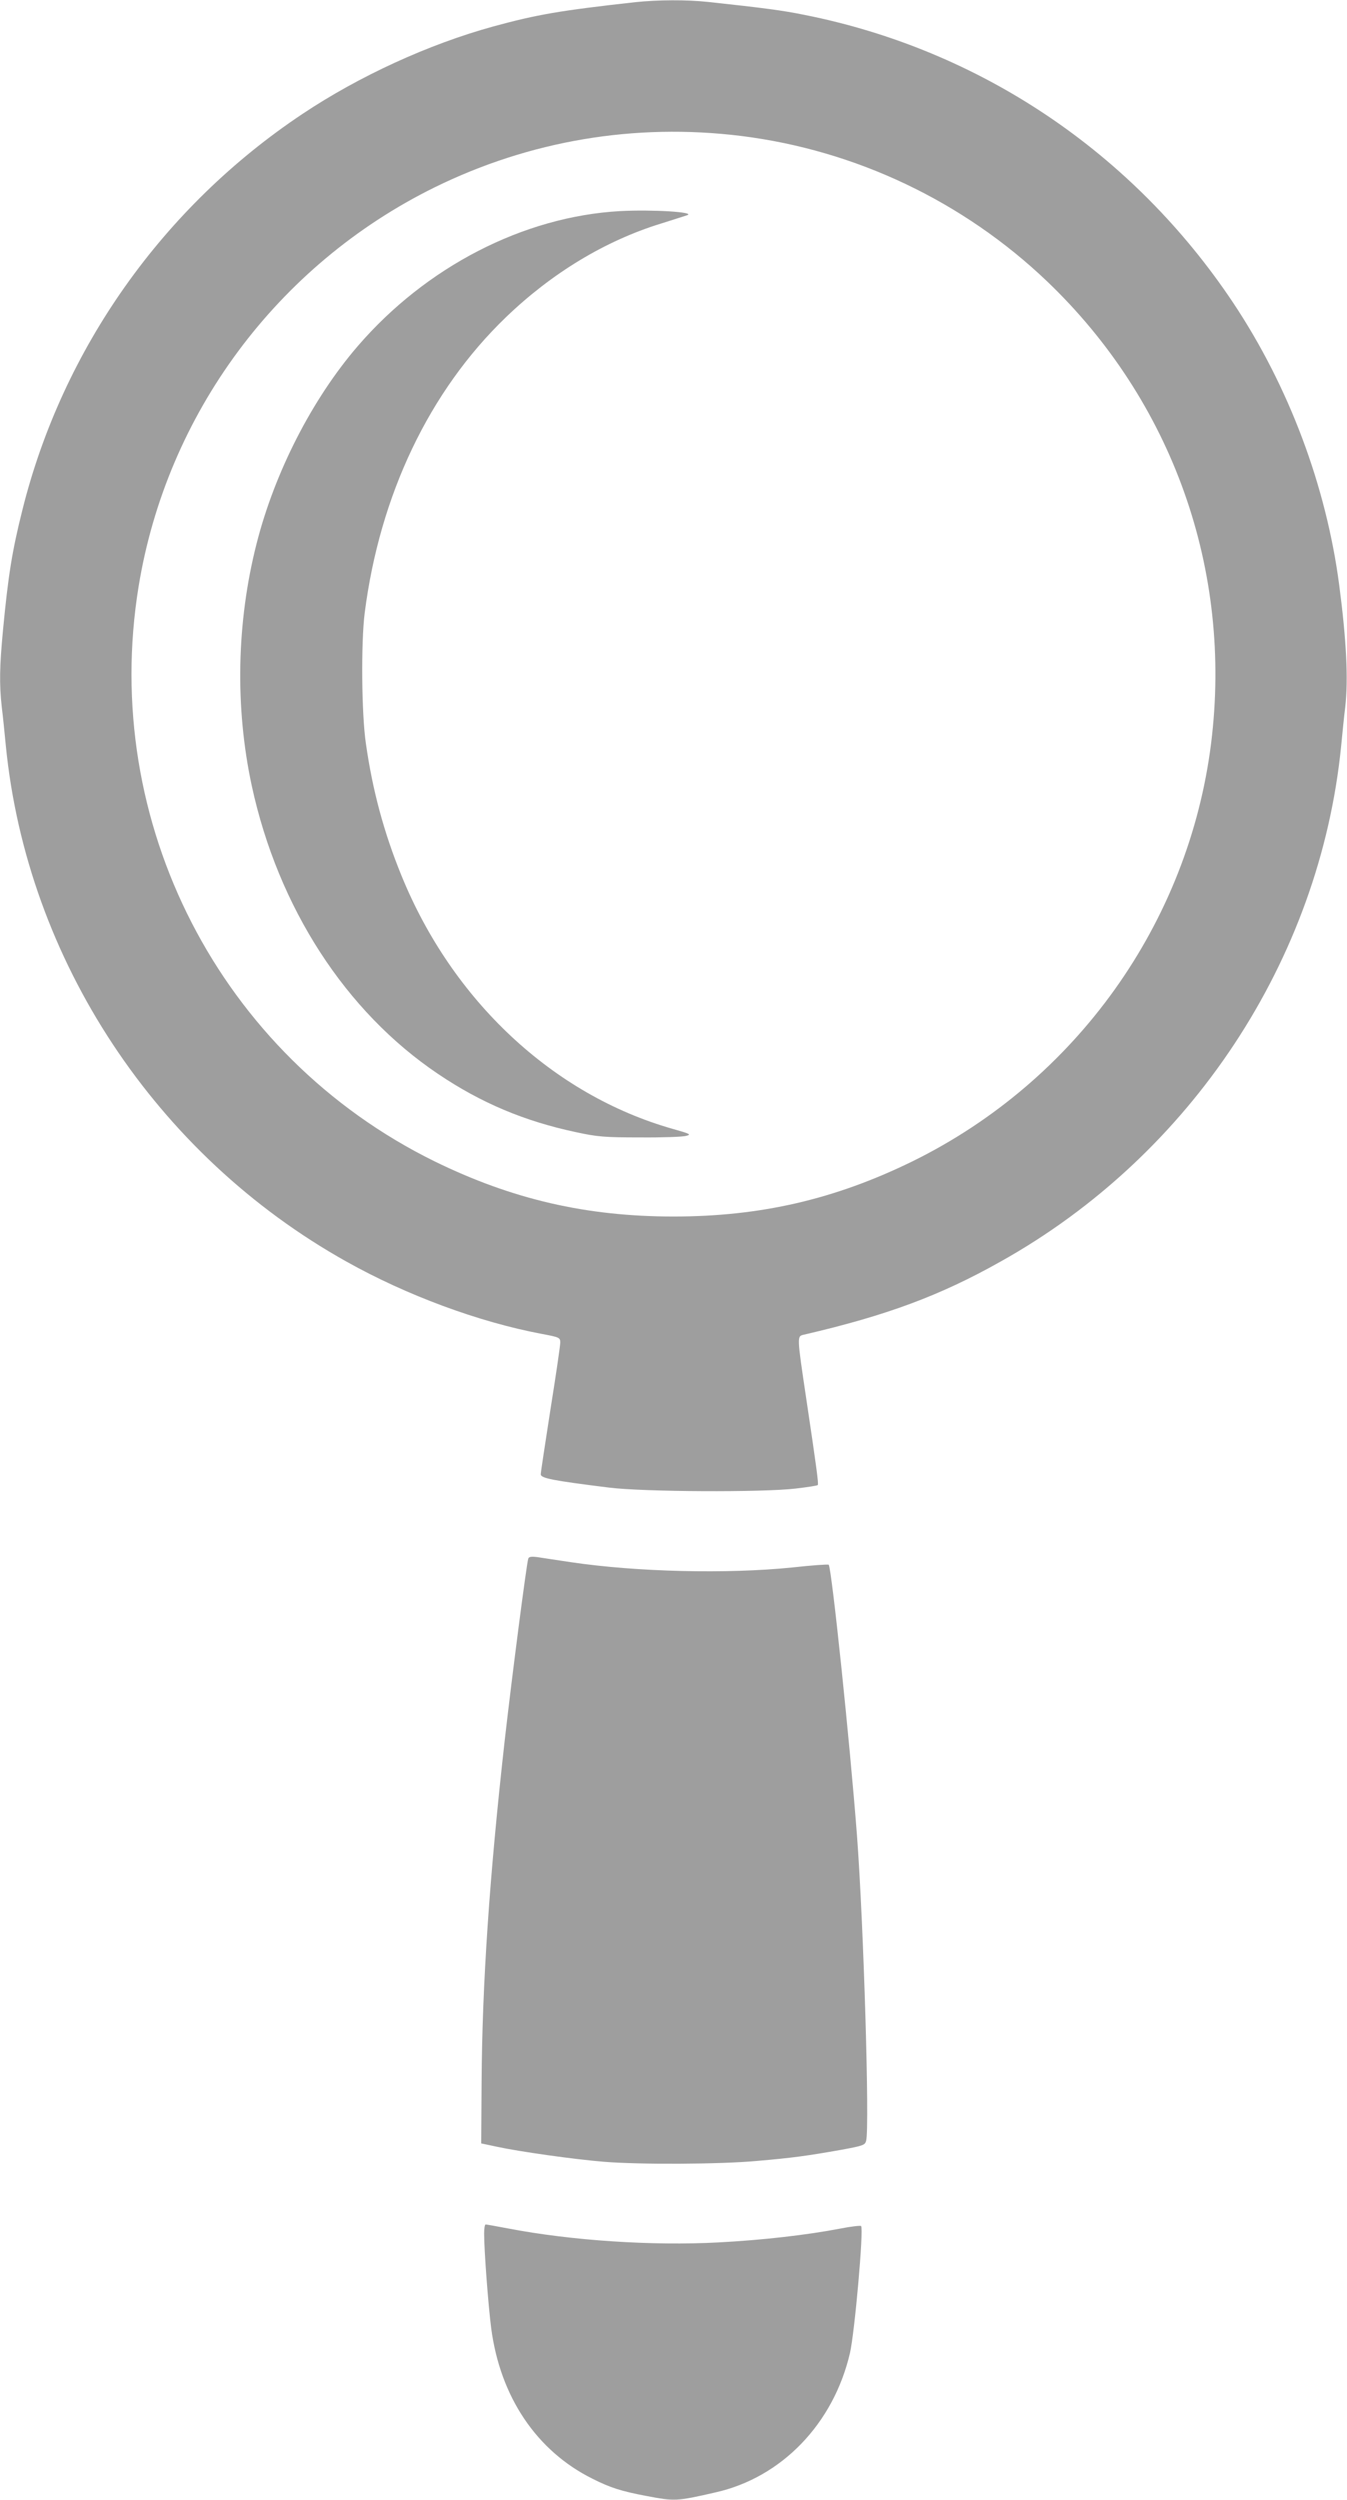 <?xml version="1.0" standalone="no"?>
<!DOCTYPE svg PUBLIC "-//W3C//DTD SVG 20010904//EN"
 "http://www.w3.org/TR/2001/REC-SVG-20010904/DTD/svg10.dtd">
<svg version="1.0" xmlns="http://www.w3.org/2000/svg"
 width="690pt" height="1280pt" viewBox="0 0 690 1280"
 preserveAspectRatio="xMidYMid meet">
<g transform="translate(0,1280) scale(0.1,-0.1)"
fill="#9e9e9e" stroke="none">
<path d="M3255 12789 c-386 -43 -503 -63 -730 -125 -330 -91 -684 -253 -975
-447 -715 -476 -1229 -1202 -1435 -2027 -53 -211 -73 -336 -100 -620 -17 -181
-19 -272 -6 -390 6 -47 15 -137 21 -200 109 -1095 769 -2095 1745 -2640 307
-172 676 -309 1000 -370 91 -17 95 -19 95 -45 0 -13 -22 -166 -50 -340 -27
-174 -50 -324 -50 -334 0 -20 60 -32 350 -68 174 -22 787 -25 955 -5 60 7 112
15 114 18 5 5 -6 88 -60 449 -47 316 -47 313 -11 321 423 98 698 200 1007 374
976 545 1636 1545 1745 2640 6 63 15 153 21 200 16 144 6 342 -31 625 -67 508
-258 1016 -542 1443 -514 771 -1297 1297 -2198 1476 -114 23 -205 35 -492 66
-111 12 -258 11 -373 -1z m540 -685 c588 -73 1139 -335 1568 -744 644 -615
951 -1480 841 -2365 -115 -921 -692 -1729 -1529 -2141 -398 -195 -779 -283
-1225 -283 -446 0 -827 88 -1225 283 -1097 540 -1712 1734 -1515 2943 144 883
710 1646 1515 2043 488 240 1027 331 1570 264z"/>
<path d="M3175 11719 c-494 -28 -993 -285 -1344 -693 -232 -270 -424 -644
-517 -1011 -102 -401 -111 -837 -24 -1240 135 -622 480 -1155 954 -1474 221
-149 443 -242 706 -298 111 -24 148 -27 330 -27 113 -1 219 3 235 8 27 7 22
10 -70 36 -612 174 -1128 656 -1389 1298 -89 218 -148 436 -182 677 -22 151
-25 513 -6 665 77 605 331 1138 724 1516 235 226 508 391 793 479 66 21 127
40 135 43 46 16 -179 30 -345 21z"/>
<path d="M2706 4819 c-9 -28 -84 -607 -121 -934 -78 -697 -115 -1244 -118
-1745 l-2 -315 80 -17 c115 -25 399 -65 548 -77 182 -15 594 -13 782 4 186 16
264 27 433 57 114 21 123 24 129 47 18 73 -13 1111 -47 1561 -36 474 -130
1373 -145 1388 -3 3 -87 -3 -187 -14 -334 -34 -797 -23 -1133 27 -71 11 -149
22 -172 26 -32 4 -44 2 -47 -8z"/>
<path d="M2480 1363 c0 -88 21 -366 36 -483 46 -353 233 -630 519 -772 91 -46
148 -64 275 -88 147 -28 154 -28 355 18 339 76 605 352 689 714 24 104 71 634
57 650 -3 3 -51 -2 -106 -13 -172 -33 -398 -59 -625 -71 -339 -18 -752 9
-1080 72 -58 11 -108 20 -112 20 -5 0 -8 -21 -8 -47z"/>
</g>
</svg>
